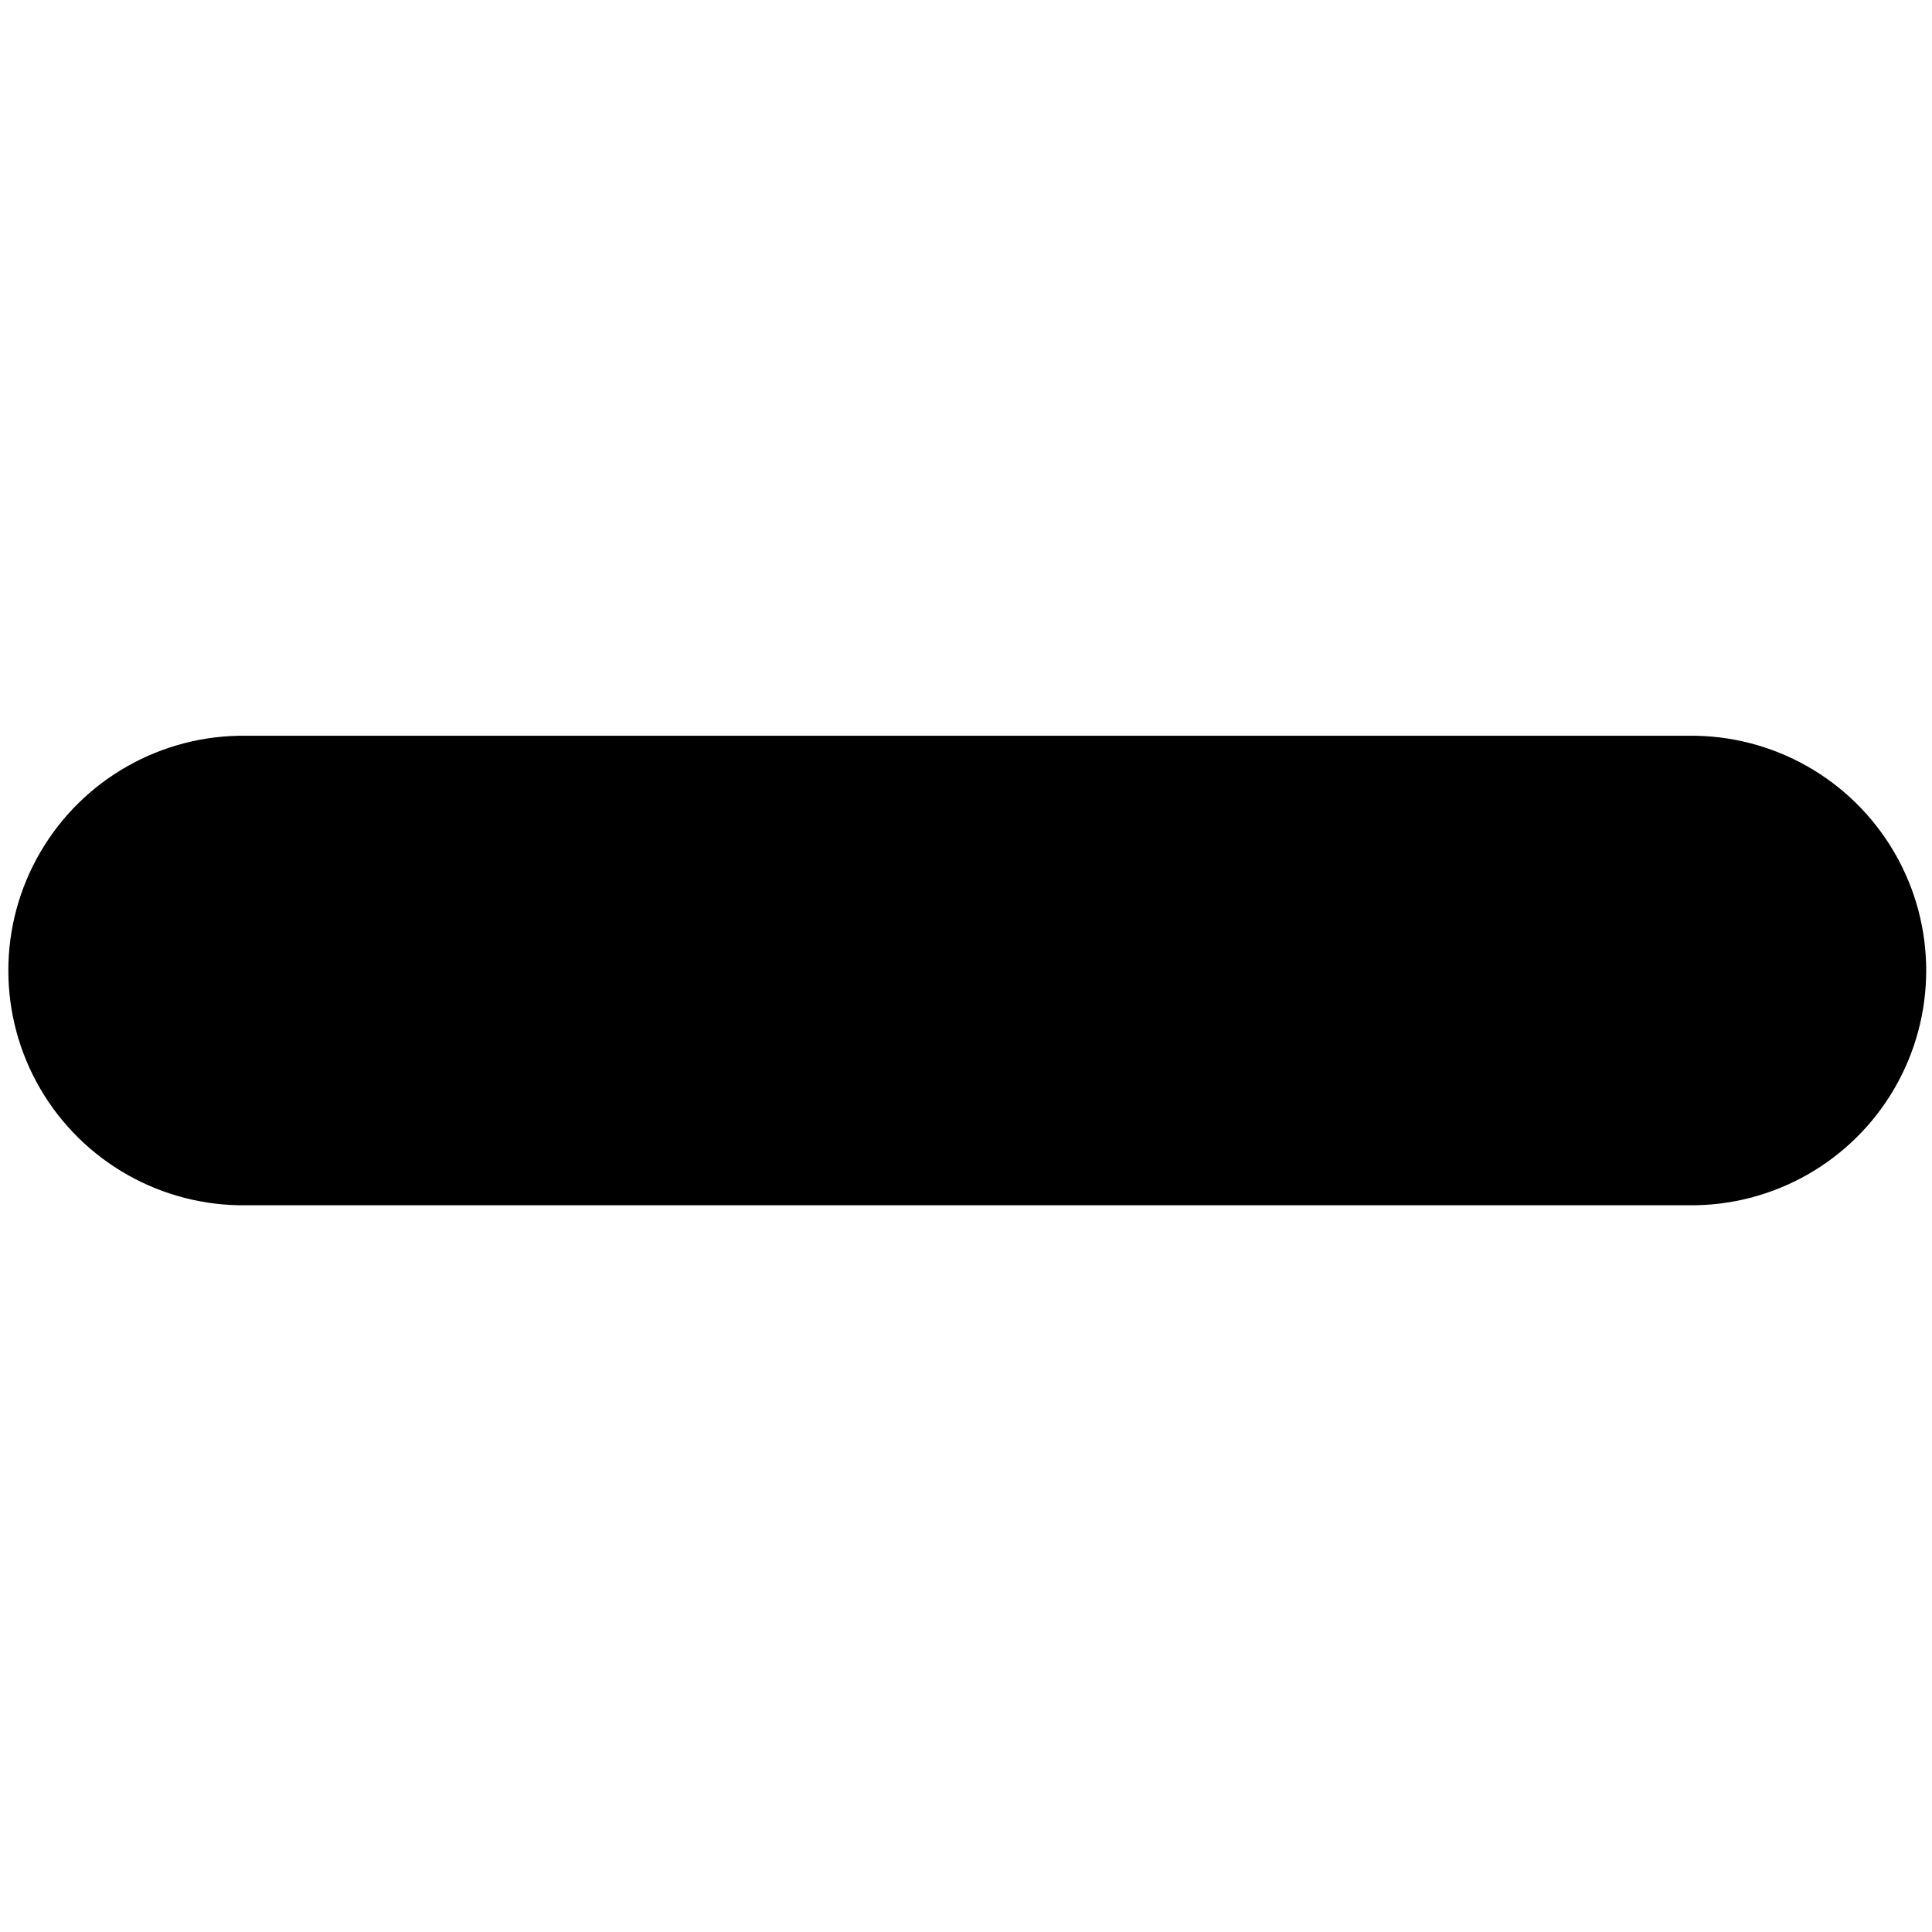 <?xml version="1.0" encoding="UTF-8" standalone="yes"?>
<svg xmlns="http://www.w3.org/2000/svg" width="375px" height="375px" viewBox="0 0 375 375" version="1.1">
  <g id="surface1">
    <path style=" stroke:none;fill-rule:nonzero;fill:rgb(0%,0%,0%);fill-opacity:1;" d="M 47.824 142.809 C 31.395 142.578 16.113 151.211 7.828 165.406 C -0.453 179.598 -0.453 197.152 7.828 211.344 C 16.113 225.535 31.395 234.172 47.824 233.941 L 327.668 233.941 C 344.102 234.172 359.383 225.535 367.664 211.344 C 375.945 197.152 375.945 179.598 367.664 165.406 C 359.383 151.211 344.102 142.578 327.668 142.809 Z M 47.824 142.809 "/>
  </g>
</svg>